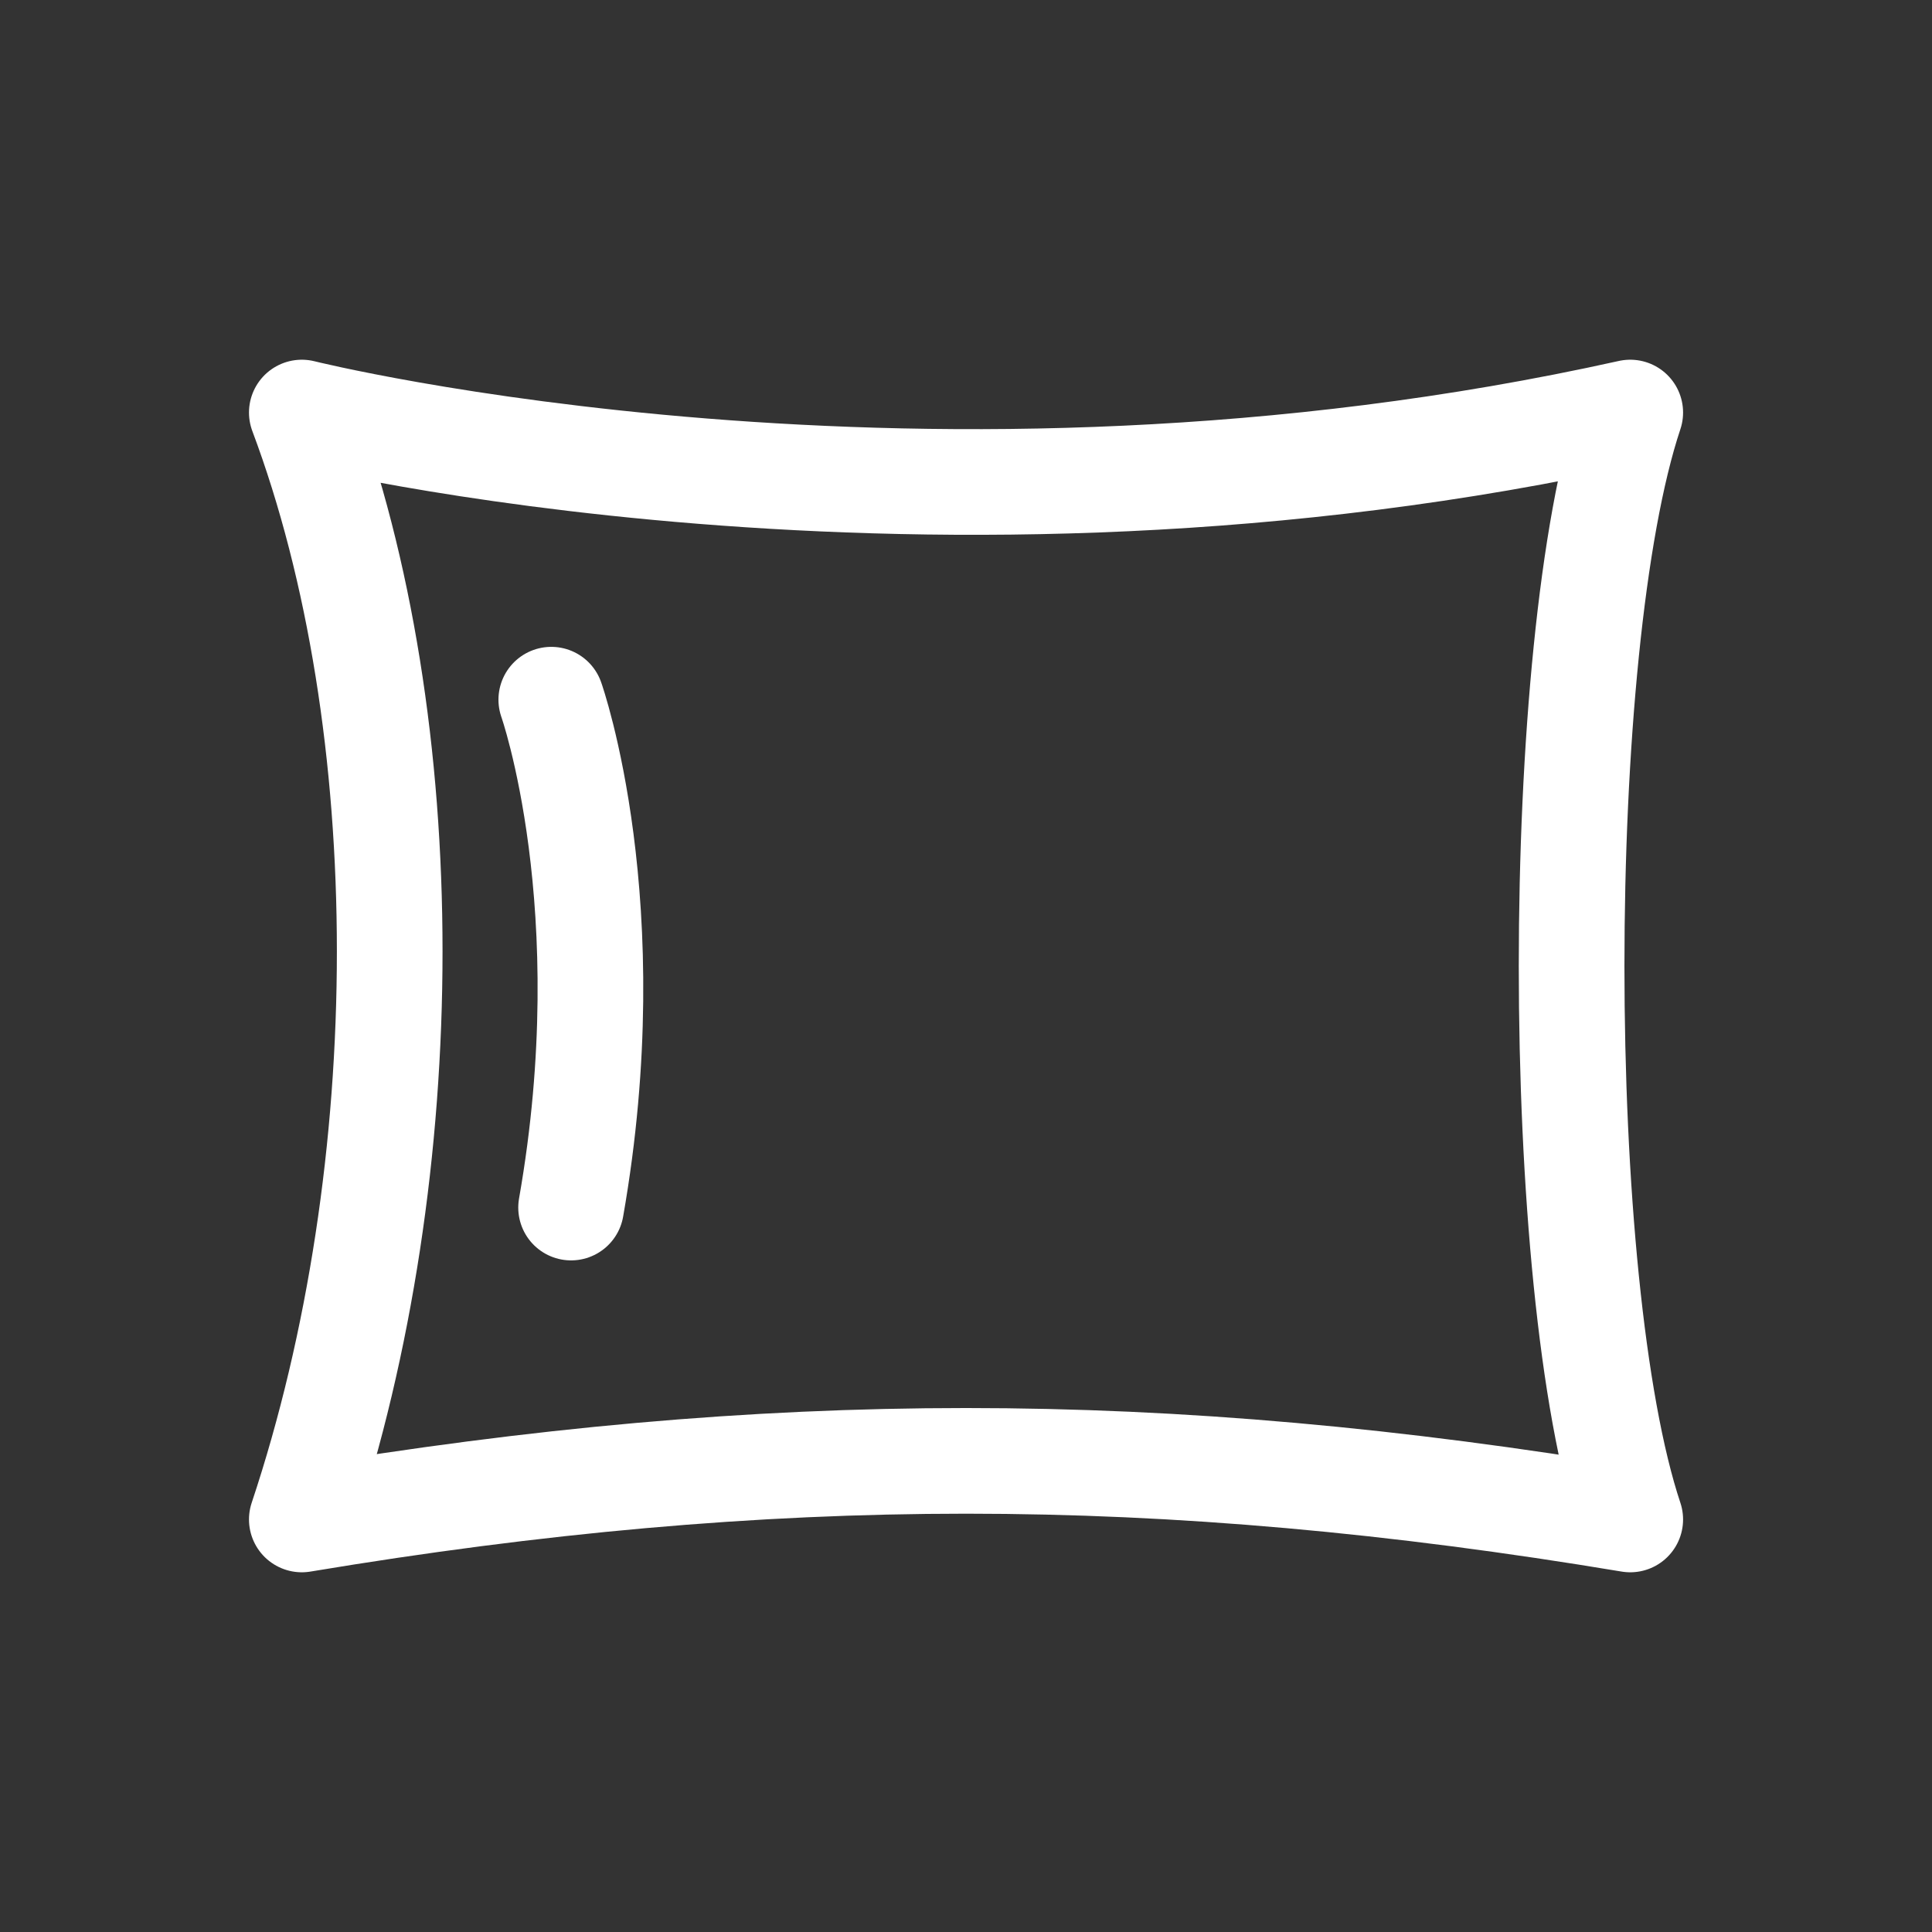<?xml version="1.0" encoding="utf-8"?>
<!-- Generator: Adobe Illustrator 16.0.3, SVG Export Plug-In . SVG Version: 6.00 Build 0)  -->
<svg version="1.1" id="Ebene_1" xmlns="http://www.w3.org/2000/svg" xmlns:xlink="http://www.w3.org/1999/xlink" x="0px" y="0px"
	 width="32px" height="32px" viewBox="0 0 32 32" enable-background="new 0 0 32 32" xml:space="preserve">
<rect x="0" y="0" width="32" height="32" fill="#333333" stroke="none"/>
<g>
	
		<path fill="none" stroke="#FFFFFF" stroke-width="1.75" stroke-linecap="round" stroke-linejoin="round" stroke-miterlimit="10" d="
		M4.999,6.833c0,0,10.354,2.588,22.003,0c-1.295,3.882-1.295,14.451,0,18.334c-7.766-1.294-14.238-1.294-22.003,0
		C6.94,19.344,6.94,12.01,4.999,6.833z"/>
	<path fill="none" stroke="#FFFFFF" stroke-width="1.75" stroke-linecap="round" stroke-linejoin="round" stroke-miterlimit="1" d="
		M9.131,11.589c0,0,1.207,3.411,0.328,8.412"/>
</g>
</svg>
